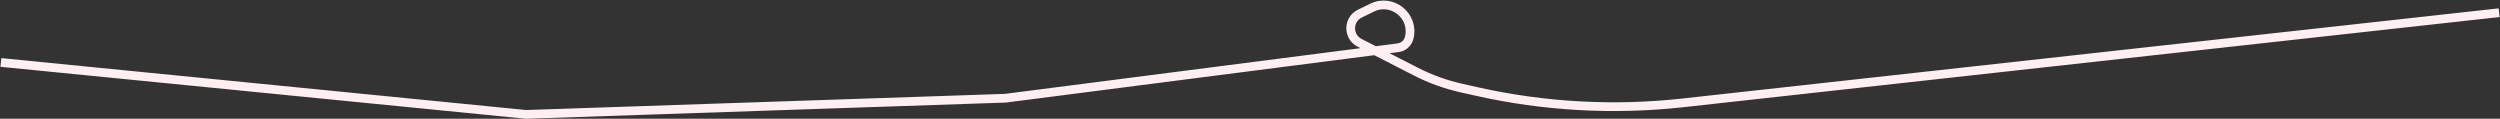 <?xml version="1.0" encoding="UTF-8"?> <svg xmlns="http://www.w3.org/2000/svg" width="2863" height="136" viewBox="0 0 2863 136" fill="none"><rect x="0" y="0" width="2863" height="136" fill="#333333" stroke="none"/><path d="M1 71.526L602.395 131L1151.3 112.481L1601.09 54.666C1607.21 53.879 1612.23 49.448 1613.78 43.475V43.475C1620.24 18.513 1594.47 -2.543 1571.3 8.77L1557.31 15.599C1543.48 22.355 1543.29 42.005 1557 49.018L1621.48 82.016C1637.9 90.422 1655.32 96.723 1673.32 100.773L1690.54 104.647C1768.1 122.095 1848.01 126.545 1927.03 117.818L2862 14.545" stroke="#FFEEF2" stroke-width="10"></path></svg> 